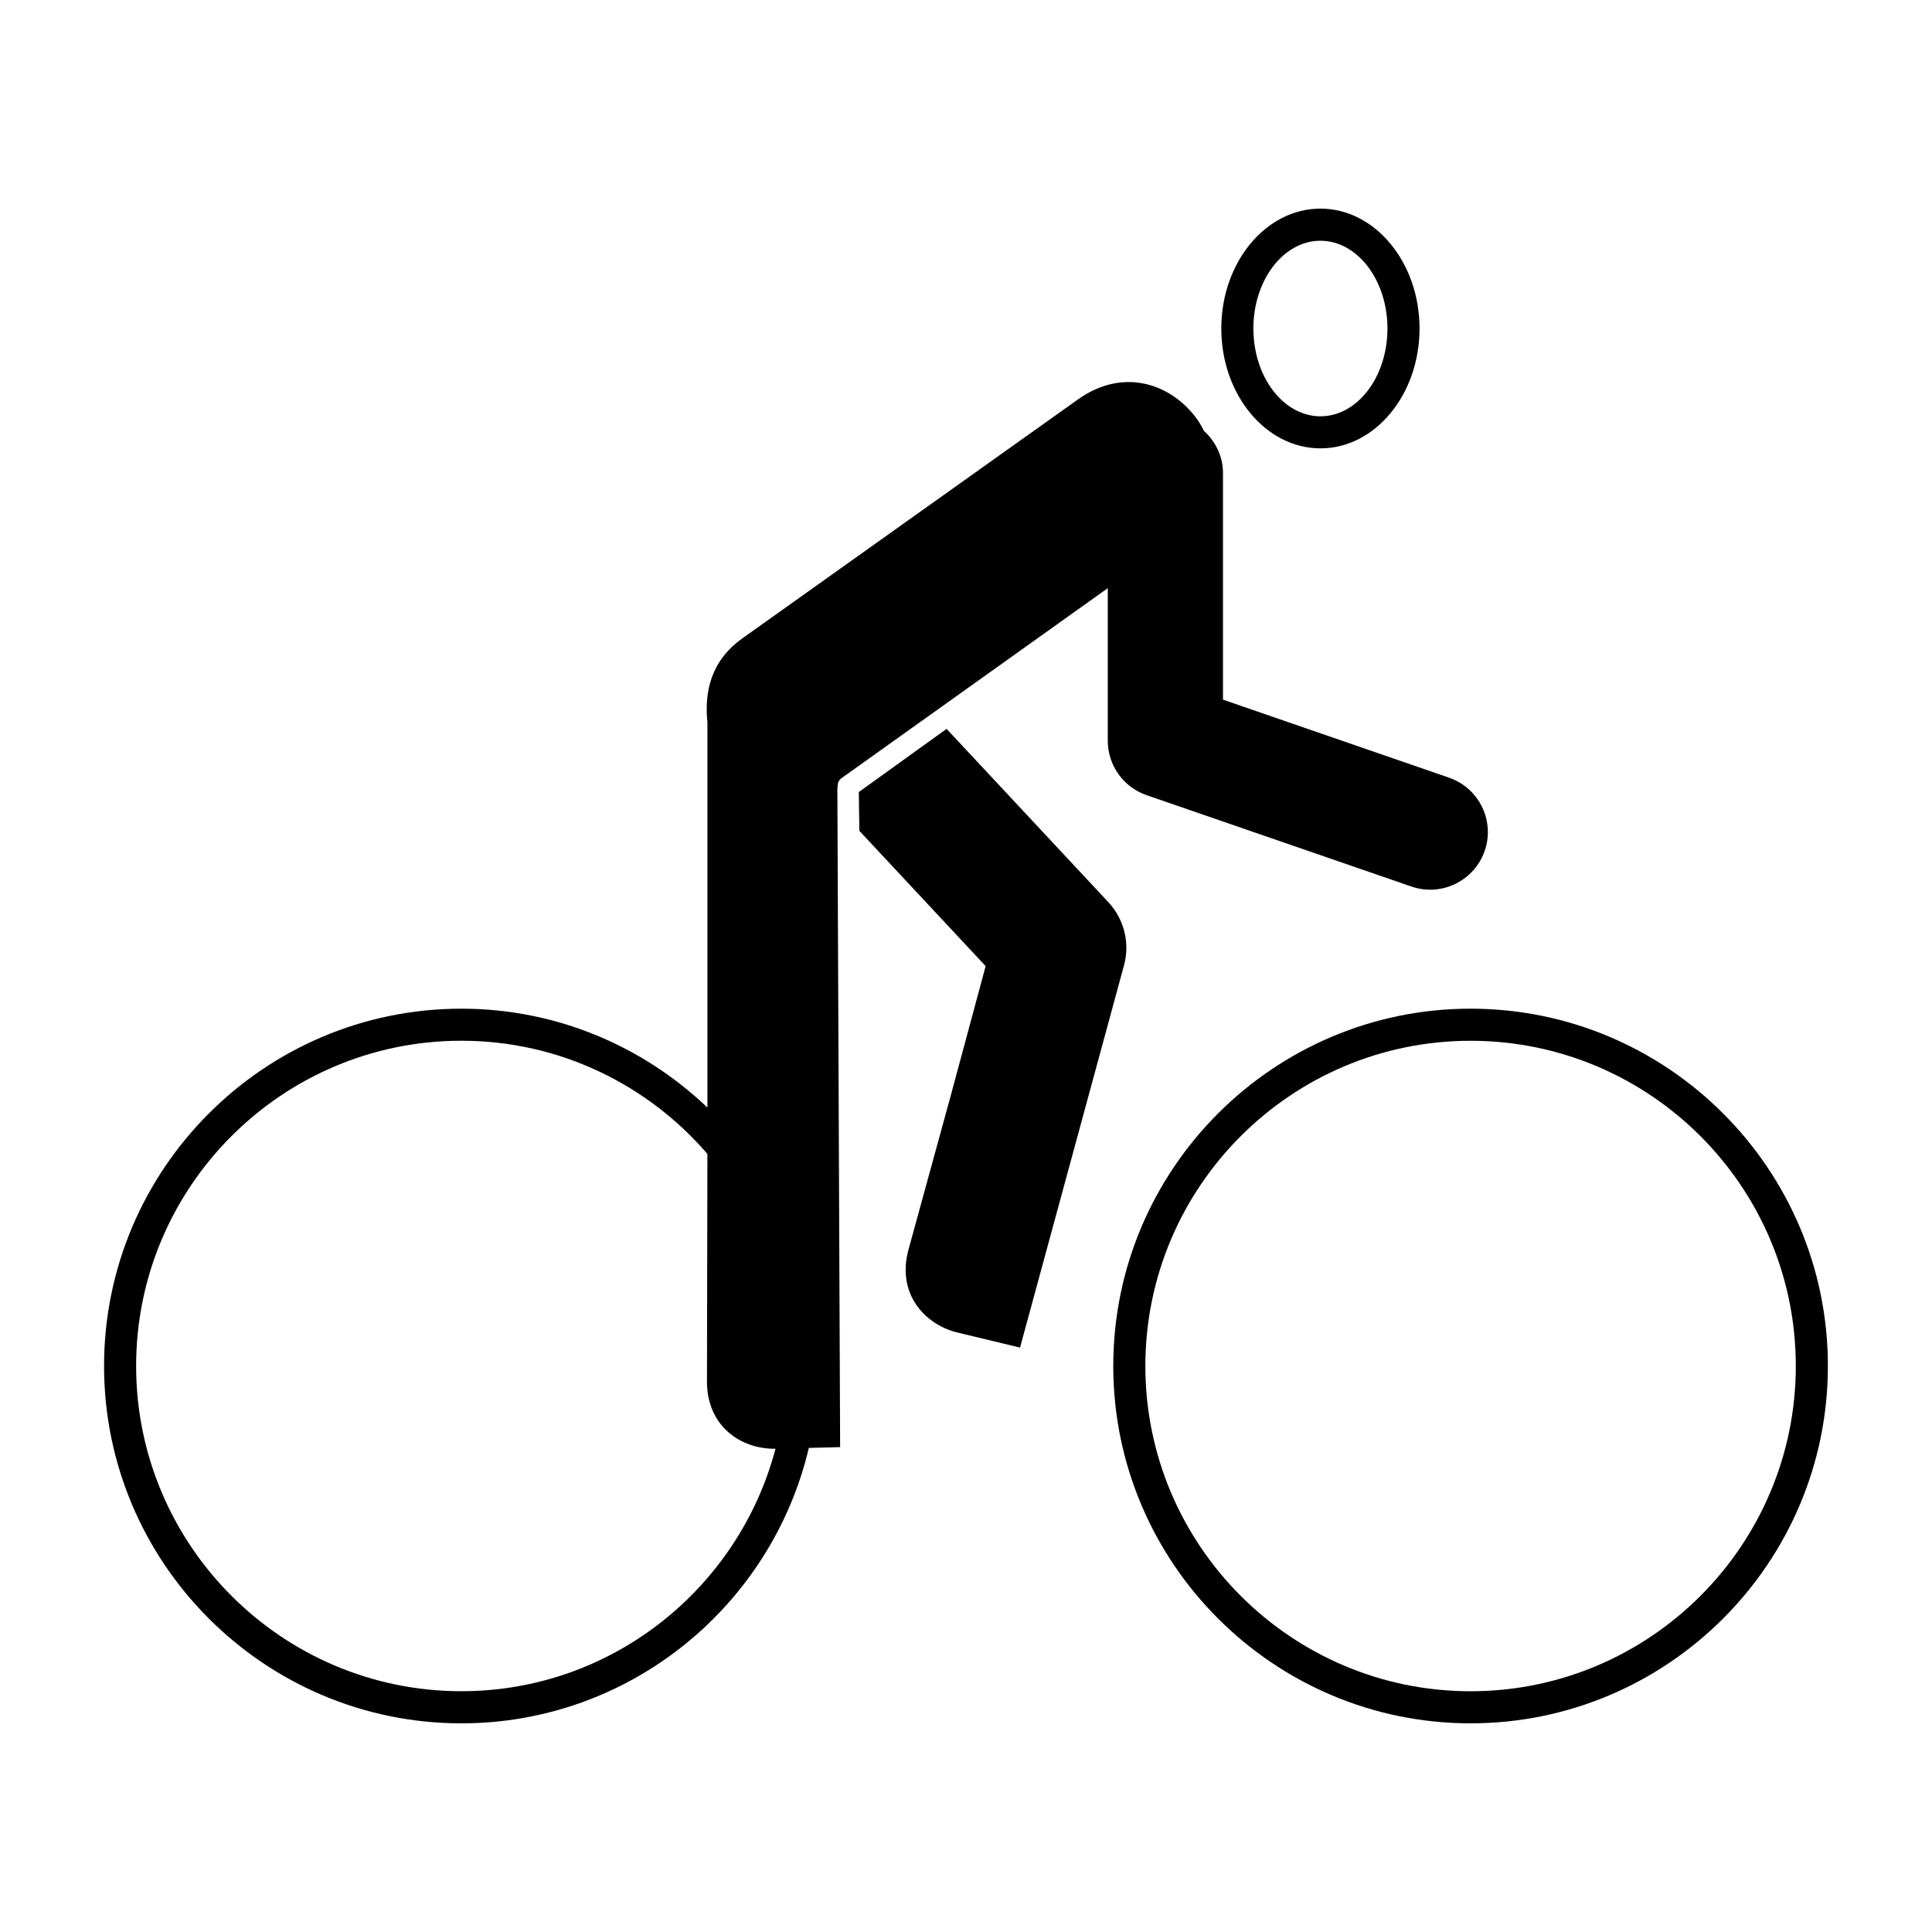 <?xml version="1.0" encoding="UTF-8"?>
<!-- Uploaded to: ICON Repo, www.svgrepo.com, Generator: ICON Repo Mixer Tools -->
<svg fill="#000000" width="800px" height="800px" version="1.1" viewBox="144 144 512 512" xmlns="http://www.w3.org/2000/svg">
 <g>
  <path d="m533.72 411.31c-52.211 0-94.691 42.48-94.691 94.691 0 52.219 42.48 94.699 94.691 94.699s94.691-42.48 94.691-94.699c0-52.211-42.48-94.691-94.691-94.691zm0 180.89c-47.52 0-86.188-38.672-86.188-86.195s38.672-86.188 86.188-86.188c47.539 0 86.188 38.664 86.188 86.188s-38.648 86.195-86.188 86.195z"/>
  <path d="m441.89 399.76c1.582-5.894 0.012-12.172-4.152-16.66l-42.883-45.941-23.262 16.746 0.145 10.273c11.965 12.82 27.453 29.414 33.469 35.855-1.664 6.184-5.391 19.984-9.18 34.059l-11.285 41.141c-3.078 11.453 4.047 19.512 12.594 21.805l16.984 4.09z"/>
  <path d="m365.91 352.78c0-0.09 0.09-0.117 0.09-0.207-0.07-0.887 0.156-1.785 1.145-2.449l70.426-50.254v40.422c0 6.516 4.133 12.309 10.281 14.434l70.199 24.219c7.961 2.746 16.629-1.496 19.406-9.445 0.578-1.652 0.848-3.336 0.848-4.977 0-6.34-3.977-12.254-10.305-14.434 0 0-44.918-15.496-59.898-20.676v-60.043c0-4.449-1.969-8.363-5.019-11.16-0.539-1.043-1.102-2.066-1.789-3.031-6.574-9.238-19.305-14.09-31.613-5.336l-88.898 63.293c-8.609 6.121-10.105 14.496-9.309 22.34v102.04c-16.992-16.199-39.934-26.203-65.207-26.203-52.211 0-94.691 42.48-94.691 94.691 0 52.219 42.48 94.699 94.691 94.699 44.742 0 82.242-31.223 92.082-72.992l8.293-0.207zm-99.648 239.41c-47.52 0-86.188-38.672-86.188-86.195s38.672-86.188 86.188-86.188c26.059 0 49.41 11.656 65.207 29.992l-0.113 60.328c0 11.863 8.961 17.809 17.82 17.809l0.344-0.012c-9.742 36.926-43.312 64.266-83.258 64.266z"/>
  <path d="m493.93 262.82c14.473 0 26.262-14.246 26.262-31.766 0-17.516-11.789-31.766-26.262-31.766-14.484 0-26.273 14.246-26.273 31.766 0 17.52 11.789 31.766 26.273 31.766zm0-55.02c9.789 0 17.758 10.438 17.758 23.262 0 12.832-7.969 23.262-17.758 23.262-9.801 0-17.77-10.43-17.77-23.262-0.004-12.824 7.965-23.262 17.77-23.262z"/>
 </g>
</svg>